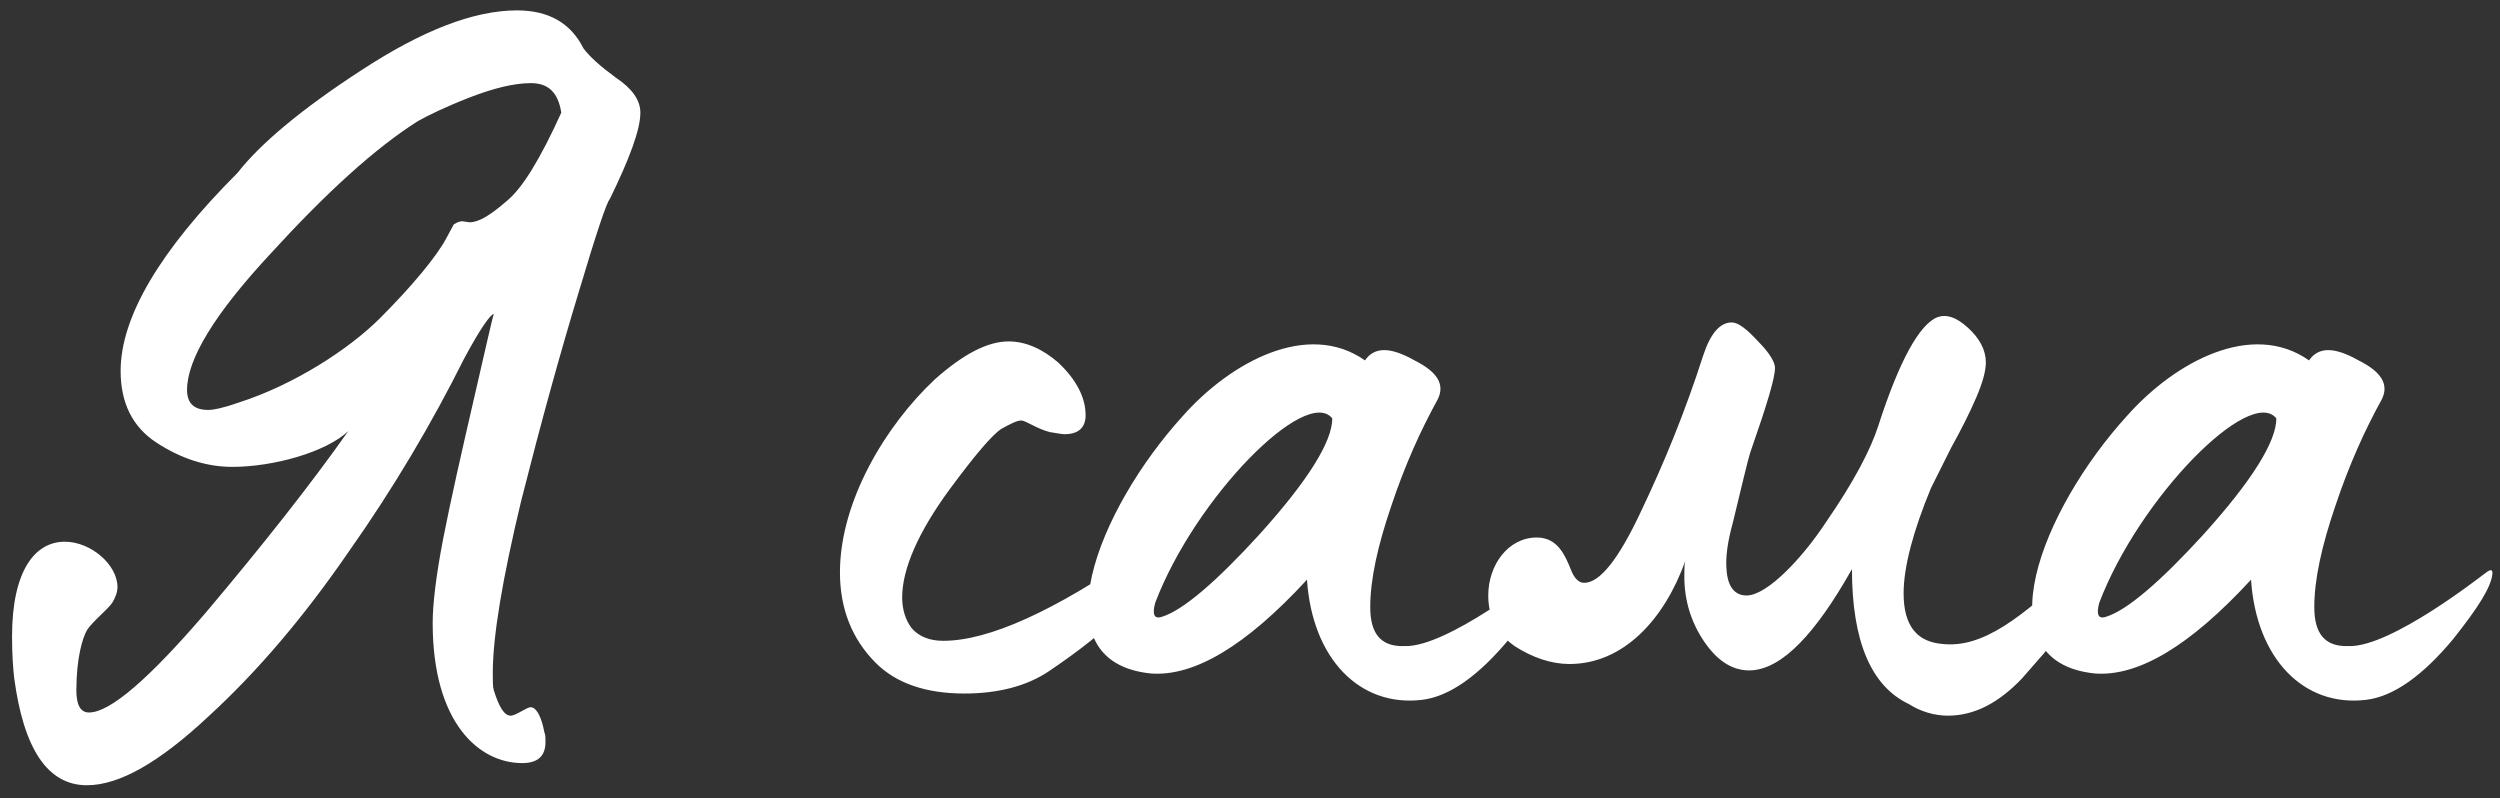 <?xml version="1.0" encoding="UTF-8"?> <svg xmlns="http://www.w3.org/2000/svg" width="166" height="53" viewBox="0 0 166 53" fill="none"><rect x="0" y="0" width="166" height="53" fill="#333333" stroke="none"/><path d="M5.77 52.14C3.18 52.14 1.57 49.76 0.94 45C0.87 44.37 0.8 43.46 0.8 42.27C0.8 37.86 2.34 35.97 4.3 35.97C6.05 35.97 7.8 37.51 7.8 38.98C7.8 39.33 7.66 39.68 7.45 40.03C7.1 40.52 6.12 41.29 5.77 41.85C5.49 42.34 5.07 43.67 5.07 45.84C5.07 46.82 5.35 47.31 5.91 47.31C7.31 47.31 9.9 45.07 13.68 40.66C17.46 36.18 20.61 32.19 23.13 28.62C21.66 30.02 18.16 31 15.43 31C13.68 31 12 30.44 10.39 29.39C8.78 28.34 8.01 26.73 8.01 24.63C8.01 21.06 10.6 16.65 15.78 11.47C17.25 9.58 19.98 7.27 23.97 4.68C28.03 2.02 31.46 0.69 34.33 0.69C36.43 0.69 37.9 1.53 38.74 3.21C39.16 3.77 39.86 4.4 40.91 5.17C41.96 5.87 42.52 6.64 42.52 7.48C42.52 8.6 41.82 10.49 40.49 13.22C40.28 13.43 39.58 15.53 38.39 19.52C37.2 23.44 35.94 27.99 34.61 33.24C33.35 38.49 32.72 42.27 32.72 44.72C32.72 45.21 32.72 45.63 32.79 45.84C33.14 46.96 33.49 47.52 33.91 47.52C34.26 47.52 34.96 46.96 35.24 46.96C35.59 46.96 35.94 47.52 36.15 48.64C36.22 48.78 36.22 48.99 36.22 49.27C36.22 50.18 35.73 50.67 34.68 50.67C31.81 50.67 28.73 48.01 28.73 41.36C28.73 40.17 28.94 38.28 29.43 35.76C29.92 33.24 30.62 30.16 31.46 26.52C32.3 22.88 32.72 20.99 32.79 20.85C32.58 20.85 31.88 21.83 30.83 23.79C28.66 28.13 26.14 32.4 23.13 36.67C20.19 40.94 17.11 44.58 13.82 47.59C10.6 50.6 7.94 52.14 5.77 52.14ZM13.82 27.22C14.17 27.22 14.87 27.08 15.85 26.73C19.56 25.54 23.2 23.16 25.23 21.13C27.4 18.96 29.01 17 29.64 15.81L30.13 14.9C30.34 14.76 30.55 14.69 30.69 14.69L31.18 14.76C31.81 14.76 32.58 14.27 33.63 13.36C34.68 12.52 35.87 10.56 37.27 7.48C37.06 6.15 36.43 5.52 35.24 5.52C34.12 5.52 32.72 5.87 31.11 6.5C29.5 7.13 28.38 7.69 27.75 8.04C24.88 9.86 21.66 12.8 17.95 16.86C14.24 20.85 12.42 23.86 12.42 25.89C12.42 26.8 12.91 27.22 13.82 27.22ZM64.034 46.05C61.444 46.05 59.483 45.35 58.154 44.02C56.544 42.41 55.773 40.38 55.773 38C55.773 33.31 58.783 28.27 62.074 25.19C63.964 23.51 65.573 22.67 66.974 22.67C68.094 22.67 69.213 23.16 70.263 24.07C71.454 25.19 72.084 26.38 72.084 27.57C72.084 28.41 71.594 28.83 70.683 28.83C70.474 28.83 70.194 28.76 69.704 28.69C68.864 28.48 68.094 27.92 67.814 27.92C67.534 27.92 67.114 28.13 66.484 28.48C65.853 28.9 64.734 30.23 63.123 32.4C60.953 35.34 59.904 37.79 59.904 39.68C59.904 40.45 60.114 41.15 60.533 41.71C61.023 42.27 61.724 42.55 62.633 42.55C65.644 42.55 69.984 40.59 75.653 36.67C75.864 36.6 75.933 36.81 75.933 37.16C75.933 38.35 75.303 39.61 74.043 41.08C73.273 41.92 71.803 43.11 69.633 44.58C68.163 45.56 66.273 46.05 64.034 46.05ZM94.413 46.47C90.284 46.96 87.133 43.74 86.784 38.49C82.724 42.9 79.293 44.93 76.424 44.72C68.793 43.95 72.924 33.8 78.523 27.64C81.743 24 86.853 21.27 90.633 23.93C91.263 23.02 92.314 23.02 93.924 23.93C95.463 24.7 95.954 25.54 95.463 26.52C94.344 28.55 93.293 30.86 92.383 33.59C91.474 36.25 90.984 38.49 90.984 40.31C90.984 41.99 91.614 42.97 93.293 42.9C96.094 42.97 102.114 38.21 102.324 38.07C102.674 37.79 102.814 37.79 102.814 38.07C102.744 38.98 101.834 40.38 100.224 42.41C98.194 44.86 96.234 46.26 94.413 46.47ZM76.704 40.03C76.493 40.8 76.633 41.15 77.194 40.94C78.523 40.52 80.694 38.7 83.633 35.48C86.853 31.91 88.463 29.32 88.463 27.78C86.713 25.61 79.364 33.03 76.704 40.03ZM129.34 47.52C128.43 47.52 127.52 47.24 126.75 46.75C124.23 45.56 122.97 42.55 122.97 37.79C120.52 42.13 118.35 44.37 116.32 44.51C115.13 44.58 114.08 43.95 113.17 42.62C112.26 41.29 111.84 39.82 111.84 38.28C111.84 37.79 111.84 37.44 111.91 37.23C110.51 41.15 107.78 44.09 104.21 44.09C103.02 44.09 101.76 43.67 100.57 42.9C99.38 42.06 98.82 40.94 98.82 39.54C98.82 37.51 100.15 35.69 102.04 35.69C103.44 35.69 103.93 36.88 104.35 37.93C104.56 38.42 104.84 38.7 105.19 38.7C106.24 38.7 107.5 37.09 108.97 33.94C110.51 30.72 111.91 27.29 113.1 23.58C113.59 22.11 114.22 21.41 114.99 21.41C115.41 21.41 115.97 21.83 116.74 22.67C117.51 23.44 117.86 24.07 117.86 24.42C117.86 25.12 117.3 26.94 116.25 29.95C116.04 30.58 115.69 32.12 115.06 34.71C114.71 35.97 114.57 37.02 114.64 37.79C114.71 38.98 115.2 39.54 115.97 39.54C117.37 39.54 119.75 36.95 121.22 34.71C123.11 31.98 124.23 29.81 124.72 28.27C126.12 23.93 127.45 21.55 128.64 21.06C129.27 20.85 129.9 21.06 130.67 21.76C131.44 22.46 131.86 23.23 131.86 24.07C131.86 24.63 131.65 25.4 131.23 26.38C130.81 27.36 130.25 28.48 129.55 29.74L128.22 32.4C127.03 35.27 126.4 37.65 126.4 39.4C126.4 41.5 127.24 42.62 128.99 42.76C131.58 43.04 134.17 41.15 138.16 37.3C138.37 37.09 138.44 37.23 138.51 37.58C138.58 39.05 137.67 40.94 135.71 43.39L134.24 45.07C132.7 46.68 131.09 47.52 129.34 47.52ZM157.099 46.47C152.969 46.96 149.819 43.74 149.469 38.49C145.409 42.9 141.979 44.93 139.109 44.72C131.479 43.95 135.609 33.8 141.209 27.64C144.429 24 149.539 21.27 153.319 23.93C153.949 23.02 154.999 23.02 156.609 23.93C158.149 24.7 158.639 25.54 158.149 26.52C157.029 28.55 155.979 30.86 155.069 33.59C154.159 36.25 153.669 38.49 153.669 40.31C153.669 41.99 154.299 42.97 155.979 42.9C158.779 42.97 164.799 38.21 165.009 38.07C165.359 37.79 165.499 37.79 165.499 38.07C165.429 38.98 164.519 40.38 162.909 42.41C160.879 44.86 158.919 46.26 157.099 46.47ZM139.389 40.03C139.179 40.8 139.319 41.15 139.879 40.94C141.209 40.52 143.379 38.7 146.319 35.48C149.539 31.91 151.149 29.32 151.149 27.78C149.399 25.61 142.049 33.03 139.389 40.03Z" fill="white"></path></svg> 